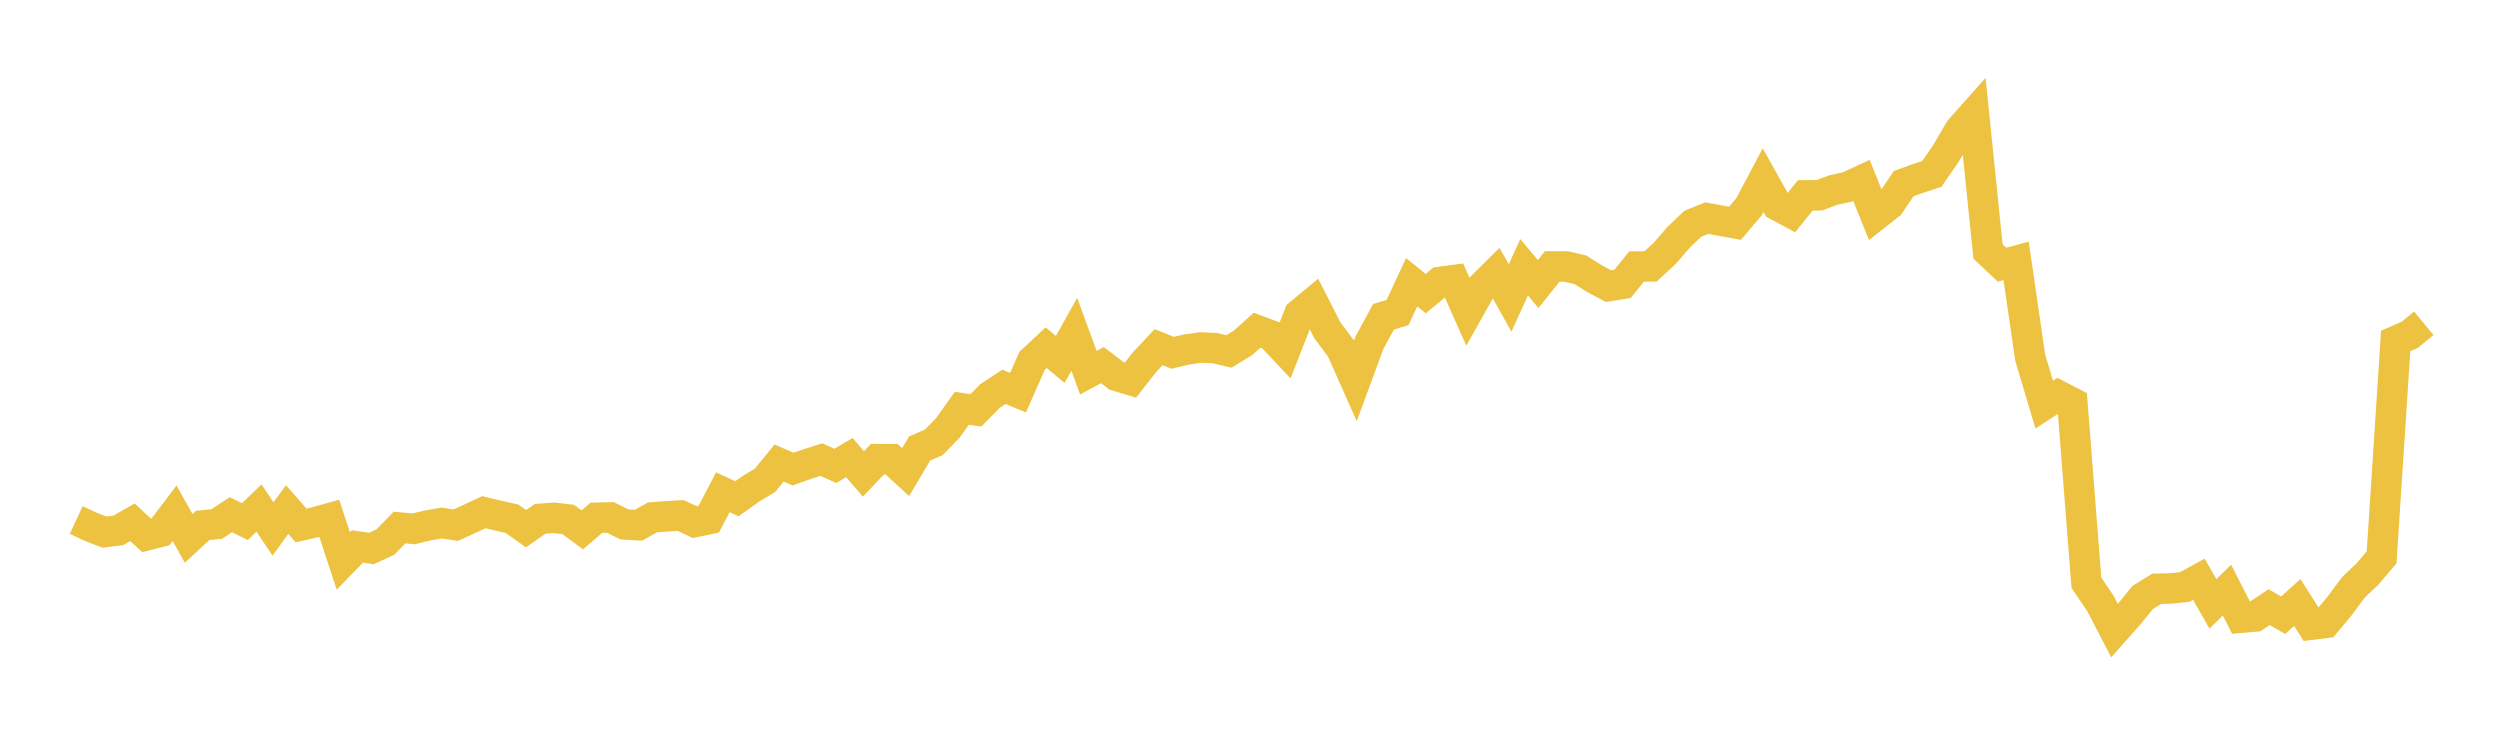 <svg width="164" height="48" xmlns="http://www.w3.org/2000/svg" xmlns:xlink="http://www.w3.org/1999/xlink"><path fill="none" stroke="rgb(237,194,64)" stroke-width="2" d="M5,34.113L5.922,34.544L6.844,34.906L7.766,34.793L8.689,34.261L9.611,35.119L10.533,34.884L11.455,33.669L12.377,35.32L13.299,34.466L14.222,34.375L15.144,33.765L16.066,34.218L16.988,33.325L17.91,34.701L18.832,33.425L19.754,34.47L20.677,34.257L21.599,34L22.521,36.801L23.443,35.847L24.365,35.982L25.287,35.555L26.21,34.605L27.132,34.693L28.054,34.47L28.976,34.309L29.898,34.453L30.82,34.03L31.743,33.599L32.665,33.821L33.587,34.03L34.509,34.684L35.431,34.035L36.353,33.969L37.275,34.078L38.198,34.758L39.12,33.965L40.042,33.943L40.964,34.401L41.886,34.457L42.808,33.939L43.731,33.869L44.653,33.817L45.575,34.248L46.497,34.056L47.419,32.292L48.341,32.719L49.263,32.061L50.186,31.508L51.108,30.375L52.03,30.772L52.952,30.445L53.874,30.149L54.796,30.562L55.719,30.018L56.641,31.09L57.563,30.118L58.485,30.122L59.407,30.972L60.329,29.417L61.251,29.025L62.174,28.079L63.096,26.781L64.018,26.92L64.94,25.979L65.862,25.374L66.784,25.757L67.707,23.666L68.629,22.808L69.551,23.579L70.473,21.928L71.395,24.45L72.317,23.953L73.24,24.655L74.162,24.934L75.084,23.757L76.006,22.773L76.928,23.143L77.85,22.925L78.772,22.795L79.695,22.838L80.617,23.056L81.539,22.49L82.461,21.662L83.383,22.006L84.305,22.986L85.228,20.616L86.15,19.85L87.072,21.662L87.994,22.899L88.916,24.973L89.838,22.477L90.76,20.778L91.683,20.503L92.605,18.512L93.527,19.261L94.449,18.499L95.371,18.373L96.293,20.451L97.216,18.808L98.138,17.893L99.06,19.545L99.982,17.536L100.904,18.63L101.826,17.48L102.749,17.484L103.671,17.697L104.593,18.277L105.515,18.769L106.437,18.621L107.359,17.484L108.281,17.475L109.204,16.621L110.126,15.558L111.048,14.678L111.97,14.308L112.892,14.478L113.814,14.648L114.737,13.563L115.659,11.82L116.581,13.467L117.503,13.964L118.425,12.818L119.347,12.809L120.269,12.465L121.192,12.265L122.114,11.838L123.036,14.138L123.958,13.413L124.88,12.045L125.802,11.714L126.725,11.41L127.647,10.077L128.569,8.504L129.491,7.47L130.413,16.499L131.335,17.363L132.257,17.112L133.18,23.457L134.102,26.542L135.024,25.941L135.946,26.418L136.868,38.228L137.79,39.592L138.713,41.369L139.635,40.332L140.557,39.198L141.479,38.625L142.401,38.605L143.323,38.504L144.246,37.998L145.168,39.617L146.09,38.711L147.012,40.52L147.934,40.441L148.856,39.829L149.778,40.358L150.701,39.521L151.623,40.978L152.545,40.865L153.467,39.766L154.389,38.522L155.311,37.651L156.234,36.561L157.156,22.369L158.078,21.966L159,21.207"></path></svg>